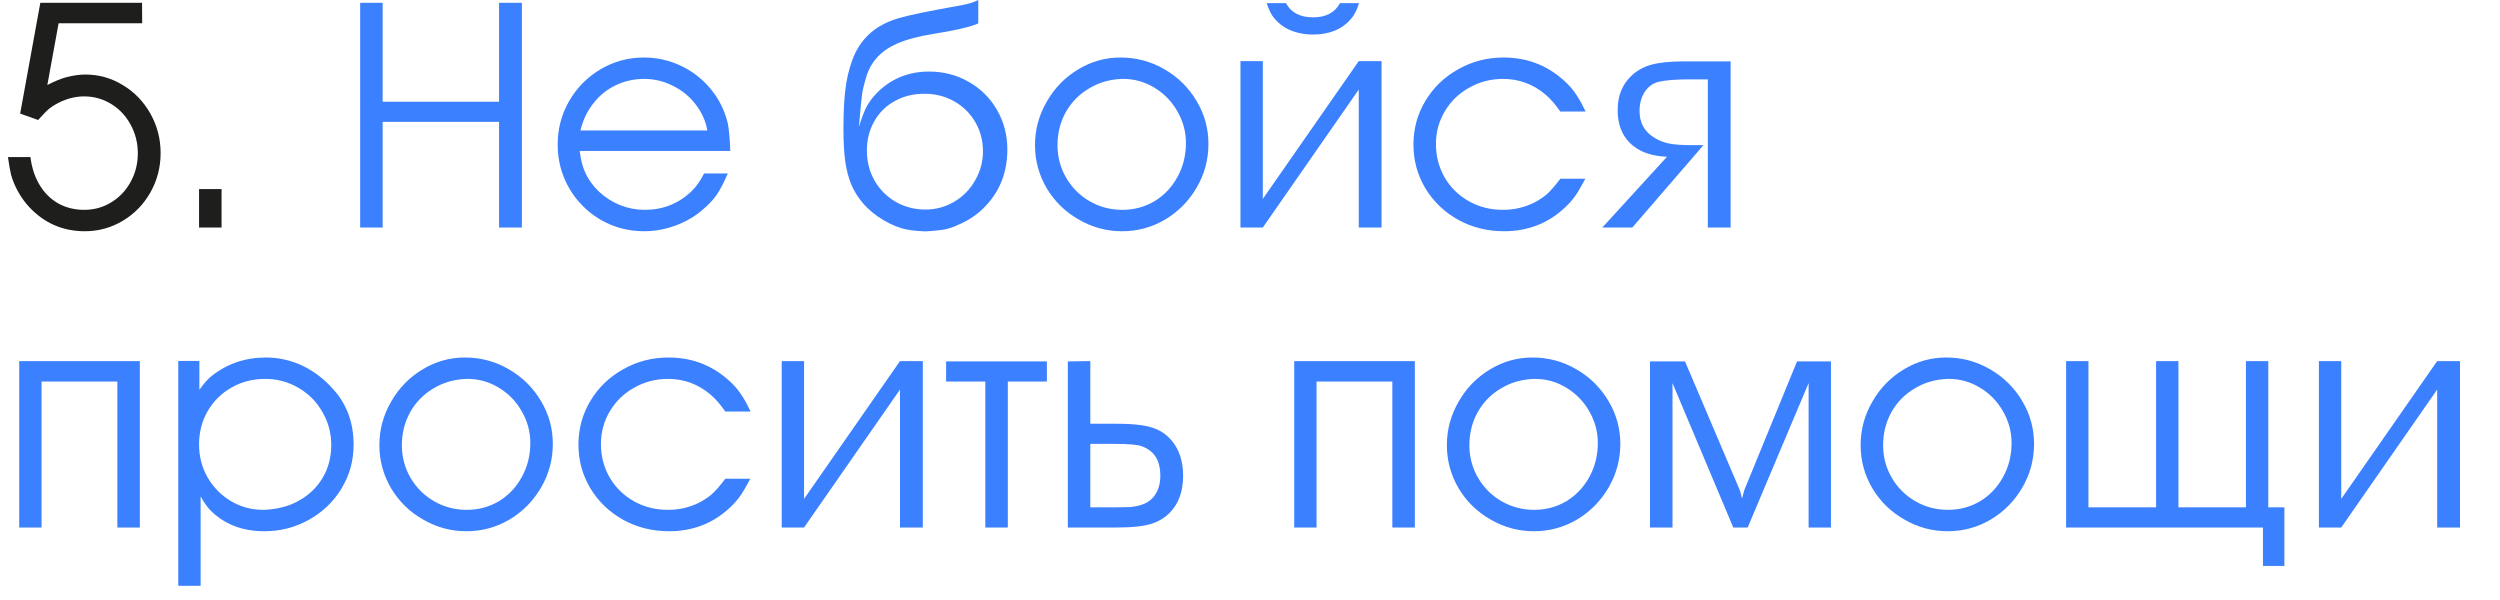 <?xml version="1.0" encoding="UTF-8"?> <svg xmlns="http://www.w3.org/2000/svg" width="125" height="30" viewBox="0 0 125 30" fill="none"><path d="M1.008 5.68L2.016 0.141H7.102L7.109 1.164H2.93L2.367 4.25C2.742 4.057 3.068 3.924 3.344 3.852C3.682 3.768 3.992 3.727 4.273 3.727C4.945 3.727 5.57 3.904 6.148 4.258C6.727 4.607 7.185 5.083 7.523 5.688C7.862 6.292 8.031 6.945 8.031 7.648C8.031 8.357 7.862 9.013 7.523 9.617C7.185 10.216 6.724 10.69 6.141 11.039C5.557 11.388 4.924 11.562 4.242 11.562C3.247 11.562 2.393 11.232 1.68 10.57C1.326 10.247 1.034 9.854 0.805 9.391C0.695 9.167 0.612 8.951 0.555 8.742C0.503 8.534 0.451 8.237 0.398 7.852H1.523C1.586 8.378 1.737 8.841 1.977 9.242C2.216 9.643 2.529 9.953 2.914 10.172C3.299 10.385 3.732 10.492 4.211 10.492C4.706 10.492 5.156 10.367 5.562 10.117C5.974 9.867 6.297 9.526 6.531 9.094C6.771 8.661 6.891 8.185 6.891 7.664C6.891 7.148 6.771 6.672 6.531 6.234C6.297 5.797 5.971 5.451 5.555 5.195C5.143 4.945 4.695 4.82 4.211 4.82C3.826 4.82 3.445 4.904 3.07 5.07C2.836 5.18 2.641 5.294 2.484 5.414C2.333 5.539 2.141 5.734 1.906 6L1.008 5.68ZM9.953 11.375V9.453H11.078V11.375H9.953Z" fill="#1E1E1D"></path><path d="M18.008 11.375V0.141H19.133V5.086H24.953V0.141H26.094V11.375H24.953V6.094H19.133V11.375H18.008ZM36.516 7.547H28.984C29.042 7.995 29.13 8.346 29.25 8.602C29.412 8.966 29.646 9.294 29.953 9.586C30.26 9.872 30.612 10.096 31.008 10.258C31.404 10.414 31.815 10.492 32.242 10.492C33.148 10.492 33.927 10.182 34.578 9.562C34.823 9.323 35.031 9.026 35.203 8.672H36.391C36.182 9.151 35.995 9.51 35.828 9.75C35.661 9.99 35.427 10.237 35.125 10.492C34.734 10.831 34.281 11.094 33.766 11.281C33.25 11.469 32.732 11.562 32.211 11.562C31.424 11.562 30.701 11.372 30.039 10.992C29.378 10.607 28.852 10.081 28.461 9.414C28.076 8.747 27.883 8.018 27.883 7.227C27.883 6.44 28.076 5.714 28.461 5.047C28.846 4.38 29.37 3.852 30.031 3.461C30.698 3.07 31.419 2.875 32.195 2.875C32.852 2.875 33.474 3.016 34.062 3.297C34.651 3.578 35.154 3.977 35.57 4.492C35.966 4.982 36.24 5.542 36.391 6.172C36.443 6.406 36.484 6.865 36.516 7.547ZM29.023 6.523H35.367C35.284 6.049 35.089 5.615 34.781 5.219C34.479 4.823 34.099 4.513 33.641 4.289C33.188 4.06 32.711 3.945 32.211 3.945C31.701 3.945 31.224 4.052 30.781 4.266C30.344 4.474 29.971 4.776 29.664 5.172C29.357 5.562 29.143 6.013 29.023 6.523ZM46.289 11.57C45.898 11.555 45.583 11.523 45.344 11.477C44.984 11.409 44.599 11.255 44.188 11.016C43.776 10.771 43.432 10.49 43.156 10.172C42.911 9.885 42.719 9.581 42.578 9.258C42.438 8.93 42.333 8.544 42.266 8.102C42.203 7.654 42.172 7.102 42.172 6.445C42.172 5.617 42.206 4.951 42.273 4.445C42.336 3.935 42.448 3.461 42.609 3.023C42.995 1.945 43.773 1.24 44.945 0.906C45.477 0.75 46.484 0.542 47.969 0.281C48.37 0.214 48.685 0.12 48.914 0V1.164C48.862 1.195 48.815 1.216 48.773 1.227C48.378 1.378 47.703 1.529 46.75 1.68C45.964 1.805 45.339 1.969 44.875 2.172C44.411 2.37 44.047 2.633 43.781 2.961C43.604 3.169 43.464 3.414 43.359 3.695C43.234 4.091 43.151 4.417 43.109 4.672C43.073 4.927 43.018 5.487 42.945 6.352C43.091 5.862 43.232 5.5 43.367 5.266C43.503 5.026 43.698 4.784 43.953 4.539C44.646 3.898 45.479 3.578 46.453 3.578C47.177 3.578 47.839 3.75 48.438 4.094C49.036 4.432 49.508 4.901 49.852 5.5C50.195 6.094 50.367 6.75 50.367 7.469C50.367 8.568 50.021 9.495 49.328 10.25C48.927 10.688 48.453 11.018 47.906 11.242C47.677 11.352 47.456 11.427 47.242 11.469C47.029 11.51 46.711 11.544 46.289 11.57ZM43.344 7.531C43.344 8.078 43.471 8.578 43.727 9.031C43.987 9.479 44.341 9.833 44.789 10.094C45.237 10.349 45.732 10.477 46.273 10.477C46.794 10.477 47.273 10.346 47.711 10.086C48.154 9.826 48.503 9.469 48.758 9.016C49.018 8.568 49.148 8.083 49.148 7.562C49.148 7.031 49.021 6.547 48.766 6.109C48.51 5.667 48.156 5.318 47.703 5.062C47.255 4.812 46.763 4.688 46.227 4.688C45.669 4.688 45.172 4.81 44.734 5.055C44.297 5.294 43.956 5.633 43.711 6.07C43.466 6.503 43.344 6.99 43.344 7.531ZM56.023 2.875C56.815 2.875 57.547 3.07 58.219 3.461C58.896 3.852 59.432 4.38 59.828 5.047C60.224 5.708 60.422 6.424 60.422 7.195C60.422 7.977 60.227 8.703 59.836 9.375C59.445 10.047 58.919 10.581 58.258 10.977C57.596 11.367 56.878 11.562 56.102 11.562C55.331 11.562 54.609 11.367 53.938 10.977C53.266 10.596 52.732 10.075 52.336 9.414C51.945 8.747 51.75 8.029 51.75 7.258C51.75 6.482 51.945 5.758 52.336 5.086C52.721 4.409 53.242 3.872 53.898 3.477C54.555 3.076 55.263 2.875 56.023 2.875ZM56.102 3.945C55.492 3.966 54.943 4.125 54.453 4.422C53.958 4.714 53.57 5.109 53.289 5.609C53.013 6.109 52.875 6.659 52.875 7.258C52.875 7.846 53.018 8.388 53.305 8.883C53.596 9.383 53.99 9.776 54.484 10.062C54.984 10.349 55.529 10.492 56.117 10.492C56.706 10.492 57.245 10.346 57.734 10.055C58.219 9.758 58.599 9.354 58.875 8.844C59.156 8.333 59.297 7.768 59.297 7.148C59.297 6.586 59.154 6.057 58.867 5.562C58.586 5.068 58.203 4.674 57.719 4.383C57.234 4.091 56.716 3.945 56.164 3.945H56.102ZM63.141 9.945L67.938 3.055H69.078V11.375H67.938V4.477L63.141 11.375H62.023V3.055H63.141V9.945ZM63.336 0.156H64.297C64.552 0.63 65.005 0.867 65.656 0.867C66.297 0.867 66.745 0.63 67 0.156H67.953C67.849 0.49 67.721 0.745 67.57 0.922C67.122 1.458 66.484 1.727 65.656 1.727C65.208 1.727 64.797 1.641 64.422 1.469C64.151 1.339 63.917 1.156 63.719 0.922C63.568 0.745 63.44 0.49 63.336 0.156ZM78.016 8.938H79.266C79.062 9.323 78.891 9.615 78.75 9.812C78.615 10.005 78.445 10.195 78.242 10.383C77.404 11.169 76.391 11.562 75.203 11.562C74.37 11.562 73.607 11.372 72.914 10.992C72.221 10.607 71.674 10.083 71.273 9.422C70.872 8.755 70.672 8.023 70.672 7.227C70.672 6.435 70.872 5.706 71.273 5.039C71.674 4.372 72.221 3.846 72.914 3.461C73.607 3.07 74.359 2.875 75.172 2.875C76.443 2.875 77.523 3.328 78.414 4.234C78.727 4.557 79.016 5.005 79.281 5.578H78.016C77.771 5.224 77.526 4.943 77.281 4.734C76.662 4.208 75.953 3.945 75.156 3.945C74.542 3.945 73.977 4.091 73.461 4.383C72.945 4.669 72.539 5.062 72.242 5.562C71.945 6.062 71.797 6.607 71.797 7.195C71.797 7.81 71.943 8.37 72.234 8.875C72.526 9.375 72.93 9.771 73.445 10.062C73.956 10.349 74.521 10.492 75.141 10.492C75.698 10.492 76.213 10.375 76.688 10.141C76.953 10.005 77.177 9.857 77.359 9.695C77.542 9.529 77.76 9.276 78.016 8.938ZM80.117 11.375L83.352 7.836C82.846 7.82 82.406 7.719 82.031 7.531C81.656 7.339 81.37 7.07 81.172 6.727C80.979 6.378 80.883 5.969 80.883 5.5C80.883 4.802 81.107 4.237 81.555 3.805C81.836 3.534 82.174 3.344 82.57 3.234C82.966 3.125 83.503 3.07 84.18 3.07H86.531V11.375H85.391V3.969H84.43C83.784 3.969 83.279 4.01 82.914 4.094C82.628 4.172 82.398 4.344 82.227 4.609C82.06 4.875 81.977 5.188 81.977 5.547C81.977 6.146 82.227 6.594 82.727 6.891C82.956 7.031 83.203 7.128 83.469 7.18C83.734 7.232 84.122 7.258 84.633 7.258H85.172L81.617 11.375H80.117ZM0.961 18.055H6.992V26.375H5.867V19.078H2.078V26.375H0.961V18.055ZM8.914 18.047H9.969V19.492C10.208 19.154 10.417 18.919 10.594 18.789C11.37 18.18 12.271 17.875 13.297 17.875C13.932 17.875 14.544 18.013 15.133 18.289C15.721 18.576 16.24 18.977 16.688 19.492C17.349 20.232 17.68 21.148 17.68 22.242C17.68 23.034 17.479 23.76 17.078 24.422C16.682 25.078 16.141 25.599 15.453 25.984C14.771 26.37 14.026 26.562 13.219 26.562C12.172 26.562 11.307 26.247 10.625 25.617C10.427 25.445 10.229 25.18 10.031 24.82V29.289H8.914V18.047ZM13.219 25.492C13.708 25.471 14.156 25.38 14.562 25.219C14.969 25.052 15.323 24.823 15.625 24.531C15.927 24.24 16.159 23.901 16.32 23.516C16.482 23.125 16.562 22.701 16.562 22.242C16.562 21.654 16.414 21.104 16.117 20.594C15.825 20.083 15.427 19.682 14.922 19.391C14.412 19.094 13.859 18.945 13.266 18.945C12.646 18.945 12.083 19.088 11.578 19.375C11.073 19.662 10.675 20.055 10.383 20.555C10.096 21.055 9.953 21.612 9.953 22.227C9.953 22.826 10.096 23.375 10.383 23.875C10.669 24.37 11.057 24.763 11.547 25.055C12.037 25.346 12.573 25.492 13.156 25.492H13.219ZM23.242 17.875C24.034 17.875 24.766 18.07 25.438 18.461C26.115 18.852 26.651 19.38 27.047 20.047C27.443 20.708 27.641 21.424 27.641 22.195C27.641 22.977 27.445 23.703 27.055 24.375C26.664 25.047 26.138 25.581 25.477 25.977C24.815 26.367 24.096 26.562 23.32 26.562C22.549 26.562 21.828 26.367 21.156 25.977C20.484 25.596 19.951 25.076 19.555 24.414C19.164 23.747 18.969 23.029 18.969 22.258C18.969 21.482 19.164 20.758 19.555 20.086C19.94 19.409 20.461 18.872 21.117 18.477C21.773 18.076 22.482 17.875 23.242 17.875ZM23.32 18.945C22.711 18.966 22.162 19.125 21.672 19.422C21.177 19.713 20.789 20.109 20.508 20.609C20.232 21.109 20.094 21.659 20.094 22.258C20.094 22.846 20.237 23.388 20.523 23.883C20.815 24.383 21.208 24.776 21.703 25.062C22.203 25.349 22.747 25.492 23.336 25.492C23.924 25.492 24.463 25.346 24.953 25.055C25.438 24.758 25.818 24.354 26.094 23.844C26.375 23.333 26.516 22.768 26.516 22.148C26.516 21.586 26.372 21.057 26.086 20.562C25.805 20.068 25.422 19.674 24.938 19.383C24.453 19.091 23.935 18.945 23.383 18.945H23.32ZM36.266 23.938H37.516C37.312 24.323 37.141 24.615 37 24.812C36.865 25.005 36.695 25.195 36.492 25.383C35.654 26.169 34.641 26.562 33.453 26.562C32.62 26.562 31.857 26.372 31.164 25.992C30.471 25.607 29.924 25.083 29.523 24.422C29.122 23.755 28.922 23.023 28.922 22.227C28.922 21.435 29.122 20.706 29.523 20.039C29.924 19.372 30.471 18.846 31.164 18.461C31.857 18.07 32.609 17.875 33.422 17.875C34.693 17.875 35.773 18.328 36.664 19.234C36.977 19.557 37.266 20.005 37.531 20.578H36.266C36.021 20.224 35.776 19.943 35.531 19.734C34.911 19.208 34.203 18.945 33.406 18.945C32.792 18.945 32.227 19.091 31.711 19.383C31.195 19.669 30.789 20.062 30.492 20.562C30.195 21.062 30.047 21.607 30.047 22.195C30.047 22.81 30.193 23.37 30.484 23.875C30.776 24.375 31.18 24.771 31.695 25.062C32.206 25.349 32.771 25.492 33.391 25.492C33.948 25.492 34.464 25.375 34.938 25.141C35.203 25.005 35.427 24.857 35.609 24.695C35.792 24.529 36.01 24.276 36.266 23.938ZM40.203 24.945L45 18.055H46.141V26.375H45V19.477L40.203 26.375H39.086V18.055H40.203V24.945ZM49.266 26.375V19.078H47.305V18.07H52.344V19.078H50.391V26.375H49.266ZM53.391 26.375V18.07L54.516 18.055V21.188H55.875C56.776 21.188 57.427 21.279 57.828 21.461C58.099 21.576 58.336 21.747 58.539 21.977C58.742 22.201 58.896 22.466 59 22.773C59.104 23.081 59.156 23.417 59.156 23.781C59.156 24.568 58.932 25.188 58.484 25.641C58.214 25.912 57.885 26.102 57.5 26.211C57.115 26.32 56.573 26.375 55.875 26.375H53.391ZM54.516 22.195V25.367H55.523H55.797C56.042 25.357 56.281 25.352 56.516 25.352C56.734 25.331 56.927 25.292 57.094 25.234C57.391 25.135 57.617 24.961 57.773 24.711C57.935 24.461 58.016 24.151 58.016 23.781C58.016 23.328 57.906 22.971 57.688 22.711C57.552 22.544 57.354 22.412 57.094 22.312C56.859 22.234 56.427 22.195 55.797 22.195H55.523H54.516ZM64.711 18.055H70.742V26.375H69.617V19.078H65.828V26.375H64.711V18.055ZM76.617 17.875C77.409 17.875 78.141 18.07 78.812 18.461C79.49 18.852 80.026 19.38 80.422 20.047C80.818 20.708 81.016 21.424 81.016 22.195C81.016 22.977 80.82 23.703 80.43 24.375C80.039 25.047 79.513 25.581 78.852 25.977C78.19 26.367 77.471 26.562 76.695 26.562C75.924 26.562 75.203 26.367 74.531 25.977C73.859 25.596 73.326 25.076 72.93 24.414C72.539 23.747 72.344 23.029 72.344 22.258C72.344 21.482 72.539 20.758 72.93 20.086C73.315 19.409 73.836 18.872 74.492 18.477C75.148 18.076 75.857 17.875 76.617 17.875ZM76.695 18.945C76.086 18.966 75.537 19.125 75.047 19.422C74.552 19.713 74.164 20.109 73.883 20.609C73.607 21.109 73.469 21.659 73.469 22.258C73.469 22.846 73.612 23.388 73.898 23.883C74.19 24.383 74.583 24.776 75.078 25.062C75.578 25.349 76.122 25.492 76.711 25.492C77.299 25.492 77.838 25.346 78.328 25.055C78.812 24.758 79.193 24.354 79.469 23.844C79.75 23.333 79.891 22.768 79.891 22.148C79.891 21.586 79.747 21.057 79.461 20.562C79.18 20.068 78.797 19.674 78.312 19.383C77.828 19.091 77.31 18.945 76.758 18.945H76.695ZM82.5 26.375V18.07H84.25L87 24.531L87.102 24.93L87.211 24.516L89.852 18.07H91.547V26.375H90.43V19.156L87.383 26.375H86.664L83.625 19.156V26.375H82.5ZM97.305 17.875C98.096 17.875 98.828 18.07 99.5 18.461C100.177 18.852 100.714 19.38 101.109 20.047C101.505 20.708 101.703 21.424 101.703 22.195C101.703 22.977 101.508 23.703 101.117 24.375C100.727 25.047 100.201 25.581 99.539 25.977C98.878 26.367 98.159 26.562 97.383 26.562C96.612 26.562 95.891 26.367 95.219 25.977C94.547 25.596 94.013 25.076 93.617 24.414C93.227 23.747 93.031 23.029 93.031 22.258C93.031 21.482 93.227 20.758 93.617 20.086C94.003 19.409 94.523 18.872 95.18 18.477C95.836 18.076 96.544 17.875 97.305 17.875ZM97.383 18.945C96.773 18.966 96.224 19.125 95.734 19.422C95.24 19.713 94.852 20.109 94.57 20.609C94.294 21.109 94.156 21.659 94.156 22.258C94.156 22.846 94.299 23.388 94.586 23.883C94.878 24.383 95.271 24.776 95.766 25.062C96.266 25.349 96.81 25.492 97.398 25.492C97.987 25.492 98.526 25.346 99.016 25.055C99.5 24.758 99.88 24.354 100.156 23.844C100.438 23.333 100.578 22.768 100.578 22.148C100.578 21.586 100.435 21.057 100.148 20.562C99.867 20.068 99.484 19.674 99 19.383C98.516 19.091 97.997 18.945 97.445 18.945H97.383ZM113.414 25.367H114.219V28.297H113.148V26.375H103.305V18.055H104.422V25.367H107.805V18.055H108.922V25.367H112.297V18.055H113.414V25.367ZM117.062 24.945L121.859 18.055H123V26.375H121.859V19.477L117.062 26.375H115.945V18.055H117.062V24.945Z" fill="#3B80FF"></path></svg> 